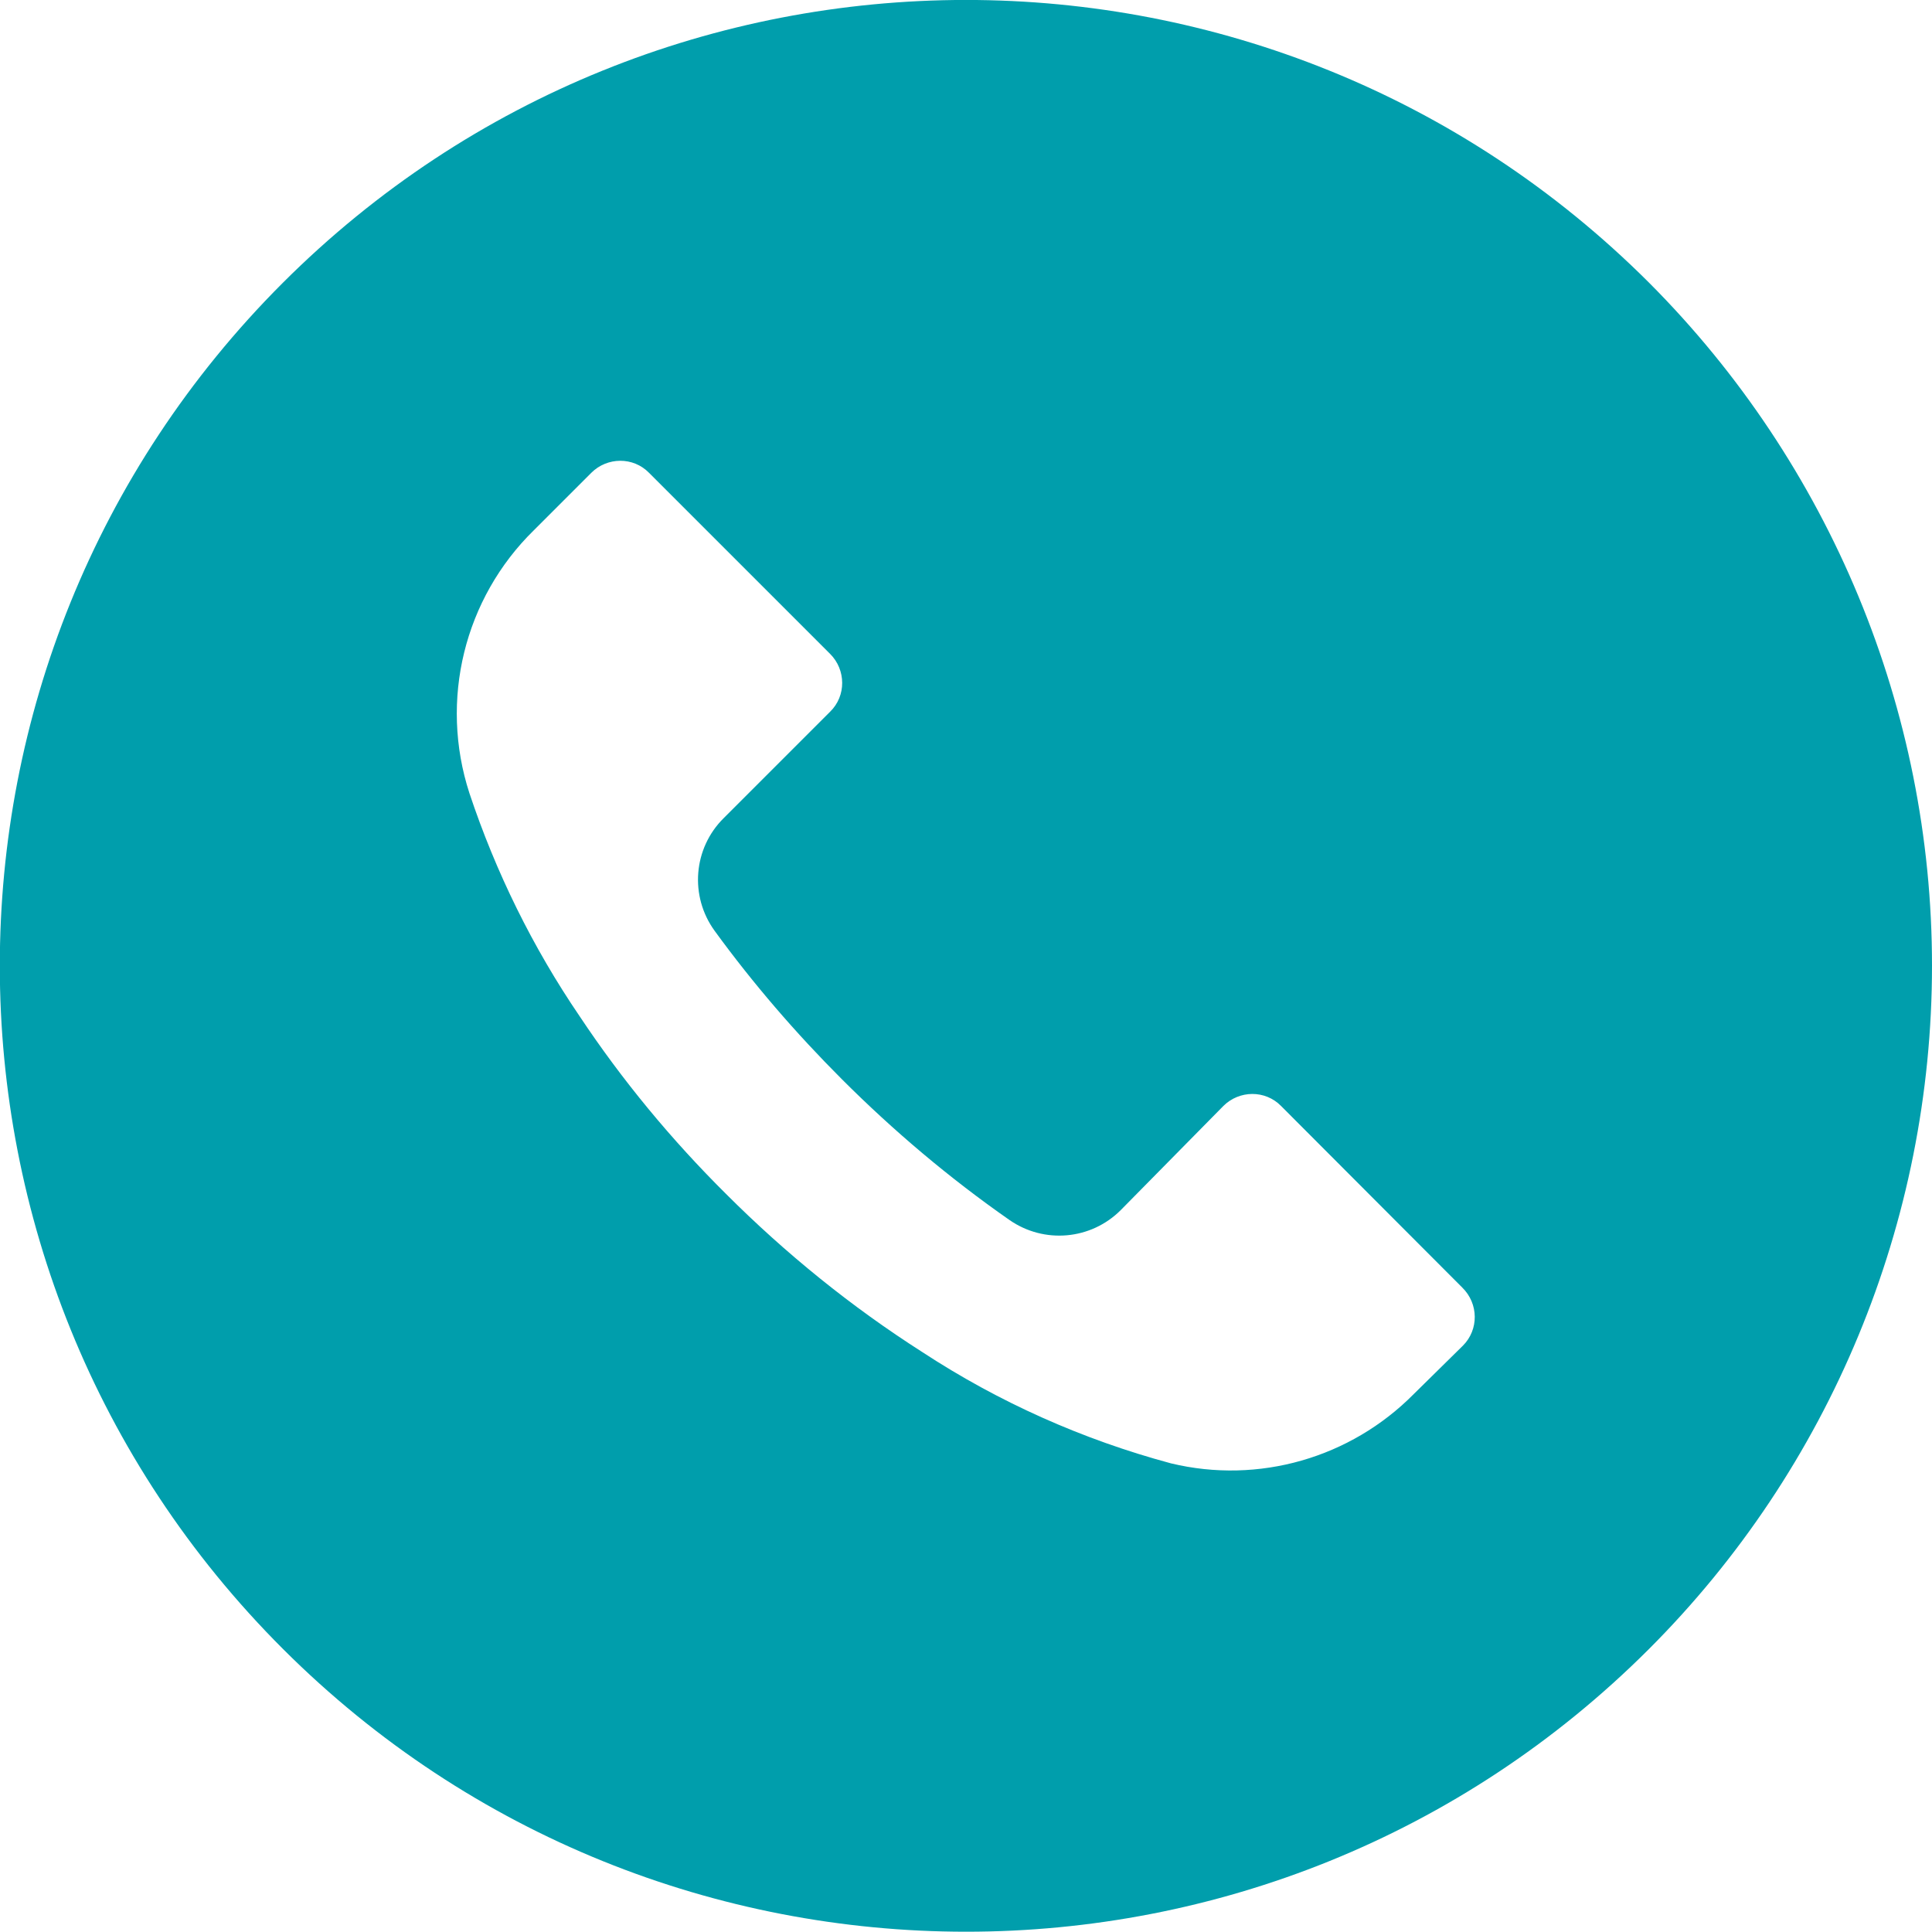 <?xml version="1.0" encoding="utf-8"?>
<!-- Generator: Adobe Illustrator 28.3.0, SVG Export Plug-In . SVG Version: 6.00 Build 0)  -->
<svg version="1.1" id="Layer_1" xmlns="http://www.w3.org/2000/svg" xmlns:xlink="http://www.w3.org/1999/xlink" x="0px" y="0px"
	 viewBox="0 0 512 512" style="enable-background:new 0 0 512 512;" xml:space="preserve">
<style type="text/css">
	.st0{fill:#009EAC;}
</style>
<path class="st0" d="M437,74.9C337-25,174.9-25,74.9,75S-25,337.1,75,437s262.1,99.9,362,0c48-48,75-113.1,75-181.1
	C512,188.1,485,123,437,74.9L437,74.9z M387.7,356.6C387.7,356.6,387.7,356.6,387.7,356.6L387.7,356.6l-13,12.8
	c-16.8,17-41.2,24-64.4,18.4c-23.4-6.3-45.6-16.2-65.9-29.5c-18.8-12-36.2-26.1-52-41.9c-14.5-14.4-27.5-30.1-38.8-47.1
	c-12.4-18.2-22.2-38.1-29.2-59.1c-8-24.6-1.4-51.6,17.1-69.7l15.2-15.2c4.2-4.2,11.1-4.3,15.3,0c0,0,0,0,0,0l48,48
	c4.2,4.2,4.3,11.1,0,15.3l0,0l-28.2,28.2c-8.1,8-9.1,20.7-2.4,29.9c10.2,14,21.5,27.1,33.7,39.3c13.7,13.7,28.5,26.2,44.4,37.3
	c9.2,6.4,21.6,5.3,29.5-2.6l27.2-27.6c4.2-4.2,11.1-4.3,15.3,0l0,0l48,48.1C391.9,345.5,391.9,352.4,387.7,356.6L387.7,356.6z"/>
</svg>

